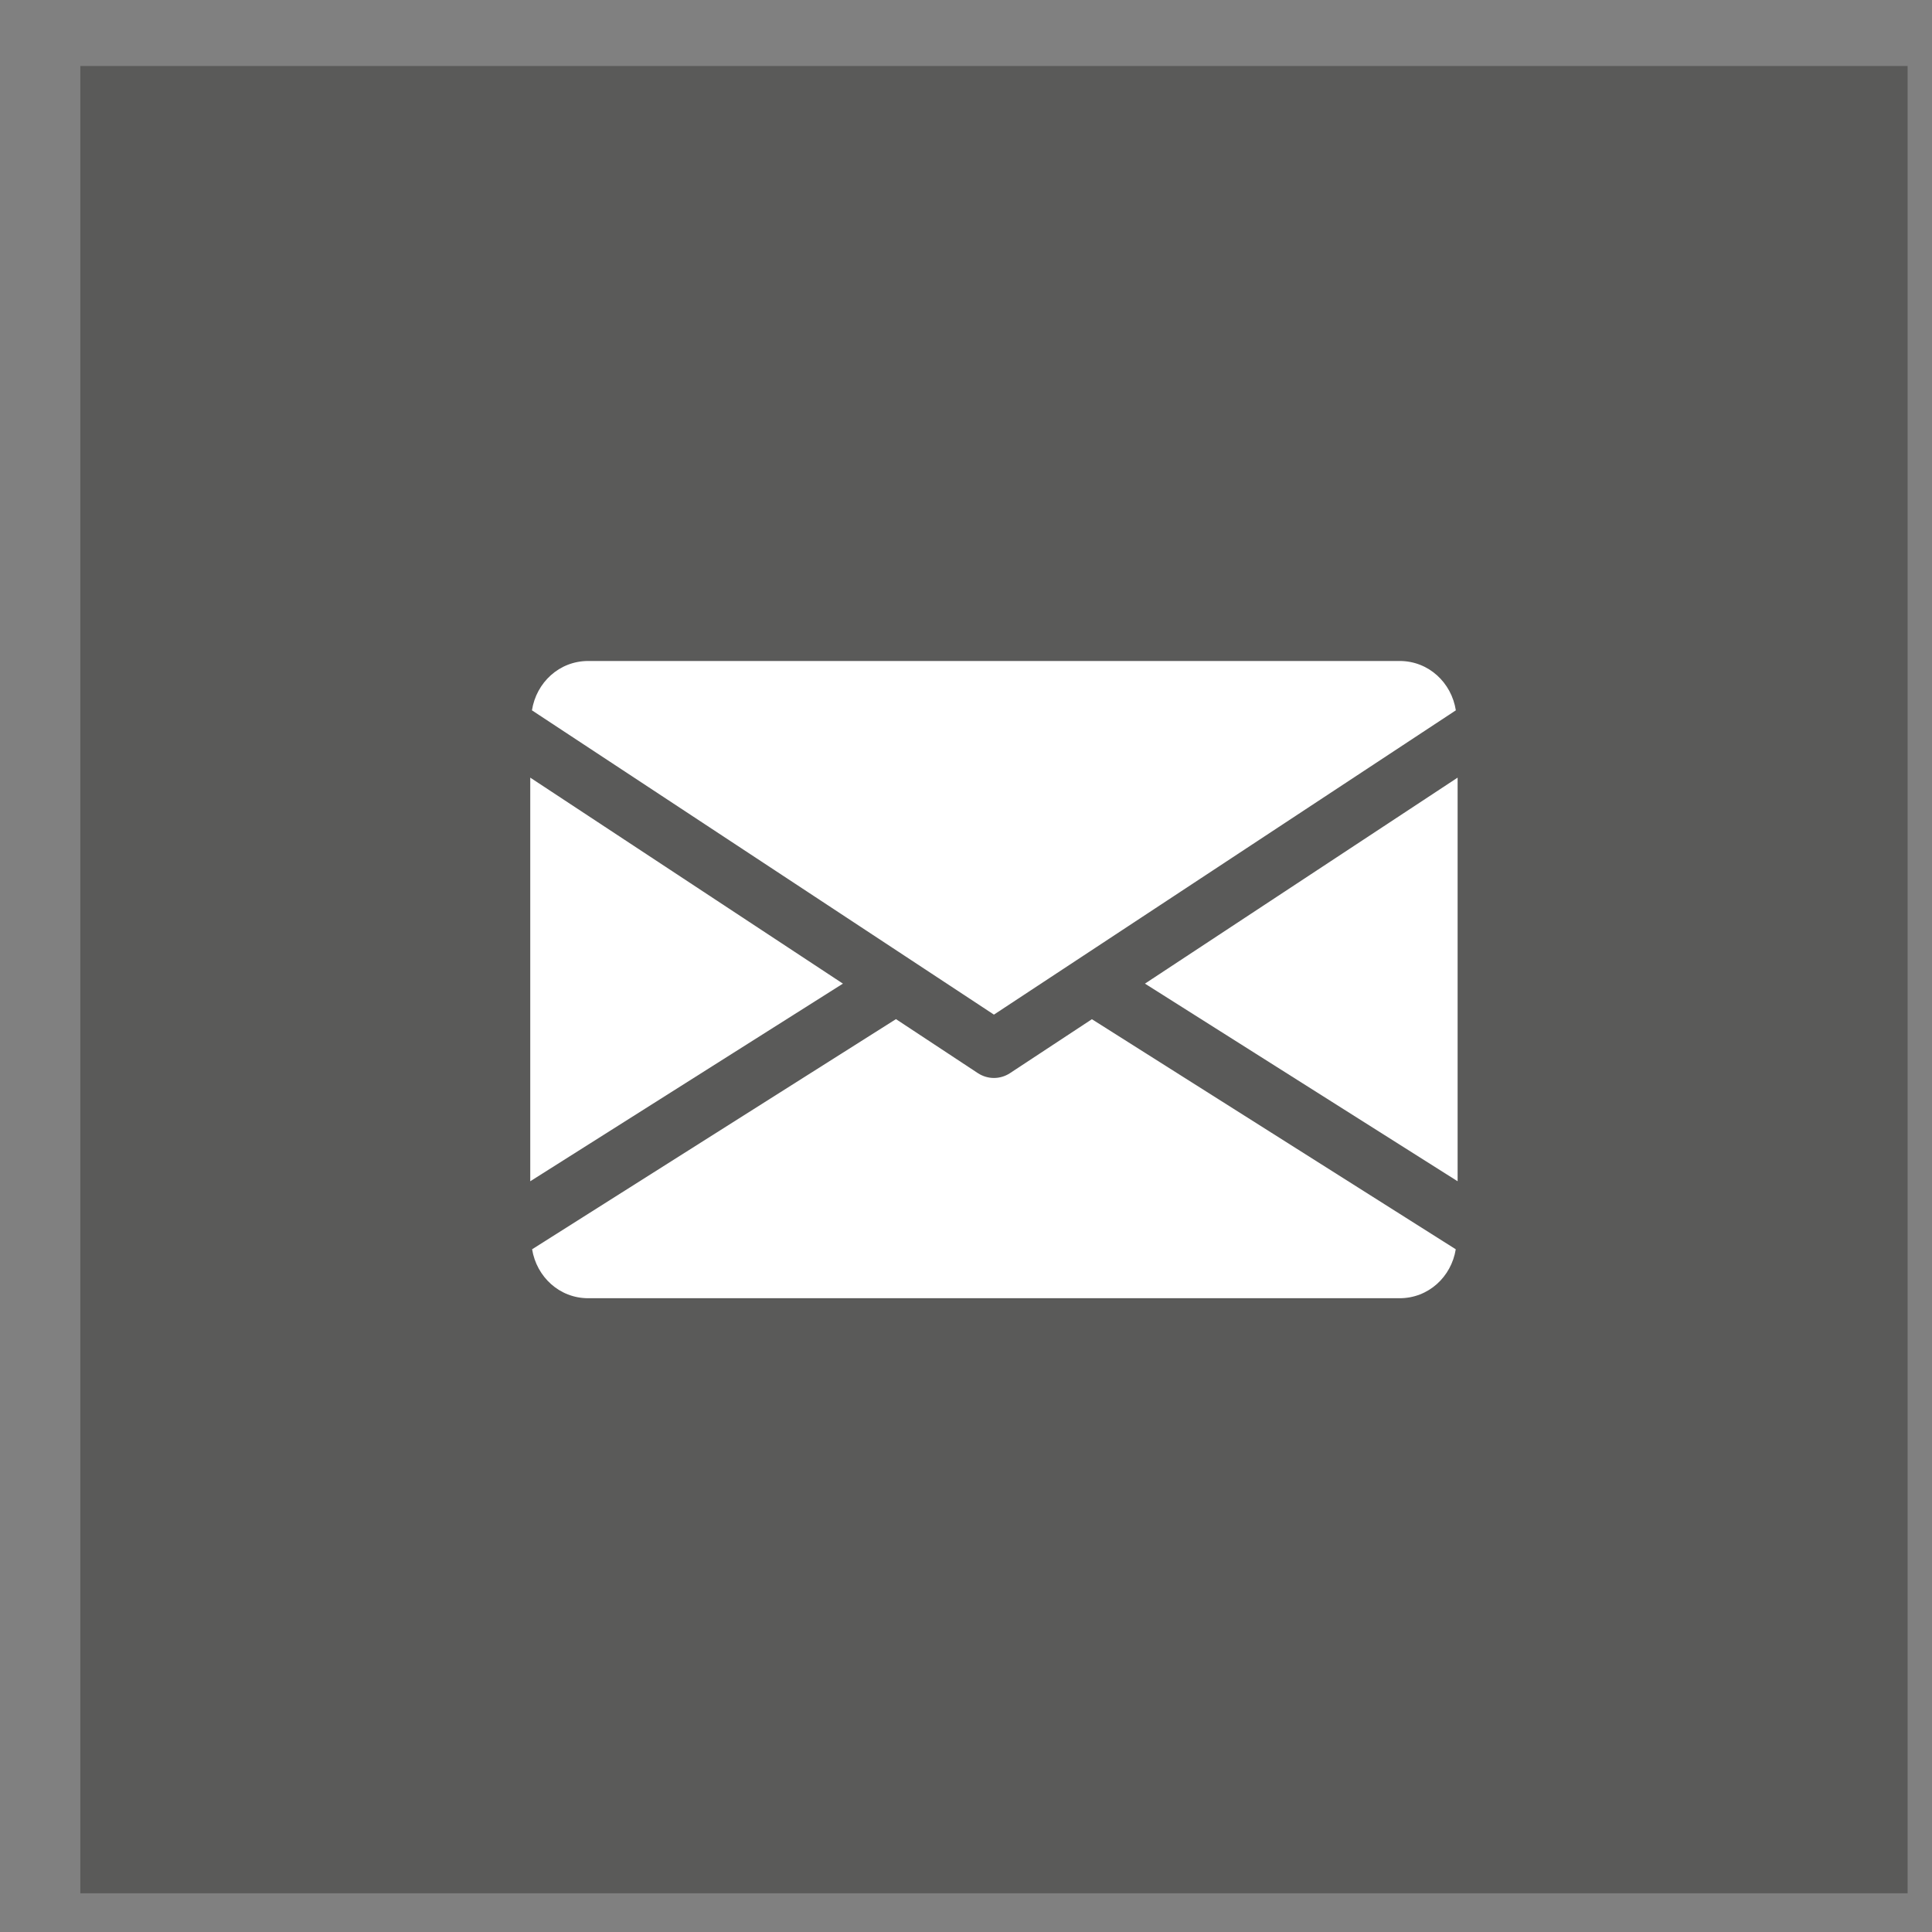 <svg width="24" height="24" viewBox="0 0 24 24" fill="none" xmlns="http://www.w3.org/2000/svg">
<rect x="0" y="0" width="24" height="24" fill="#808080" stroke="none"/>
<rect opacity="0.45" x="0.998" y="0.82" width="22.699" height="22.699" fill="#2E2D2C"/>
<path d="M14.223 12.219L18.107 14.674V9.66L14.223 12.219Z" fill="white"/>
<path d="M6.587 9.66V14.674L10.471 12.219L6.587 9.66Z" fill="white"/>
<path d="M17.387 8.211H7.307C6.947 8.211 6.662 8.479 6.608 8.824L12.347 12.604L18.085 8.824C18.031 8.479 17.746 8.211 17.387 8.211Z" fill="white"/>
<path d="M13.564 12.661L12.545 13.332C12.485 13.371 12.416 13.391 12.347 13.391C12.278 13.391 12.21 13.371 12.149 13.332L11.13 12.66L6.61 15.519C6.666 15.861 6.949 16.127 7.307 16.127H17.387C17.745 16.127 18.029 15.861 18.084 15.519L13.564 12.661Z" fill="white"/>
</svg>
